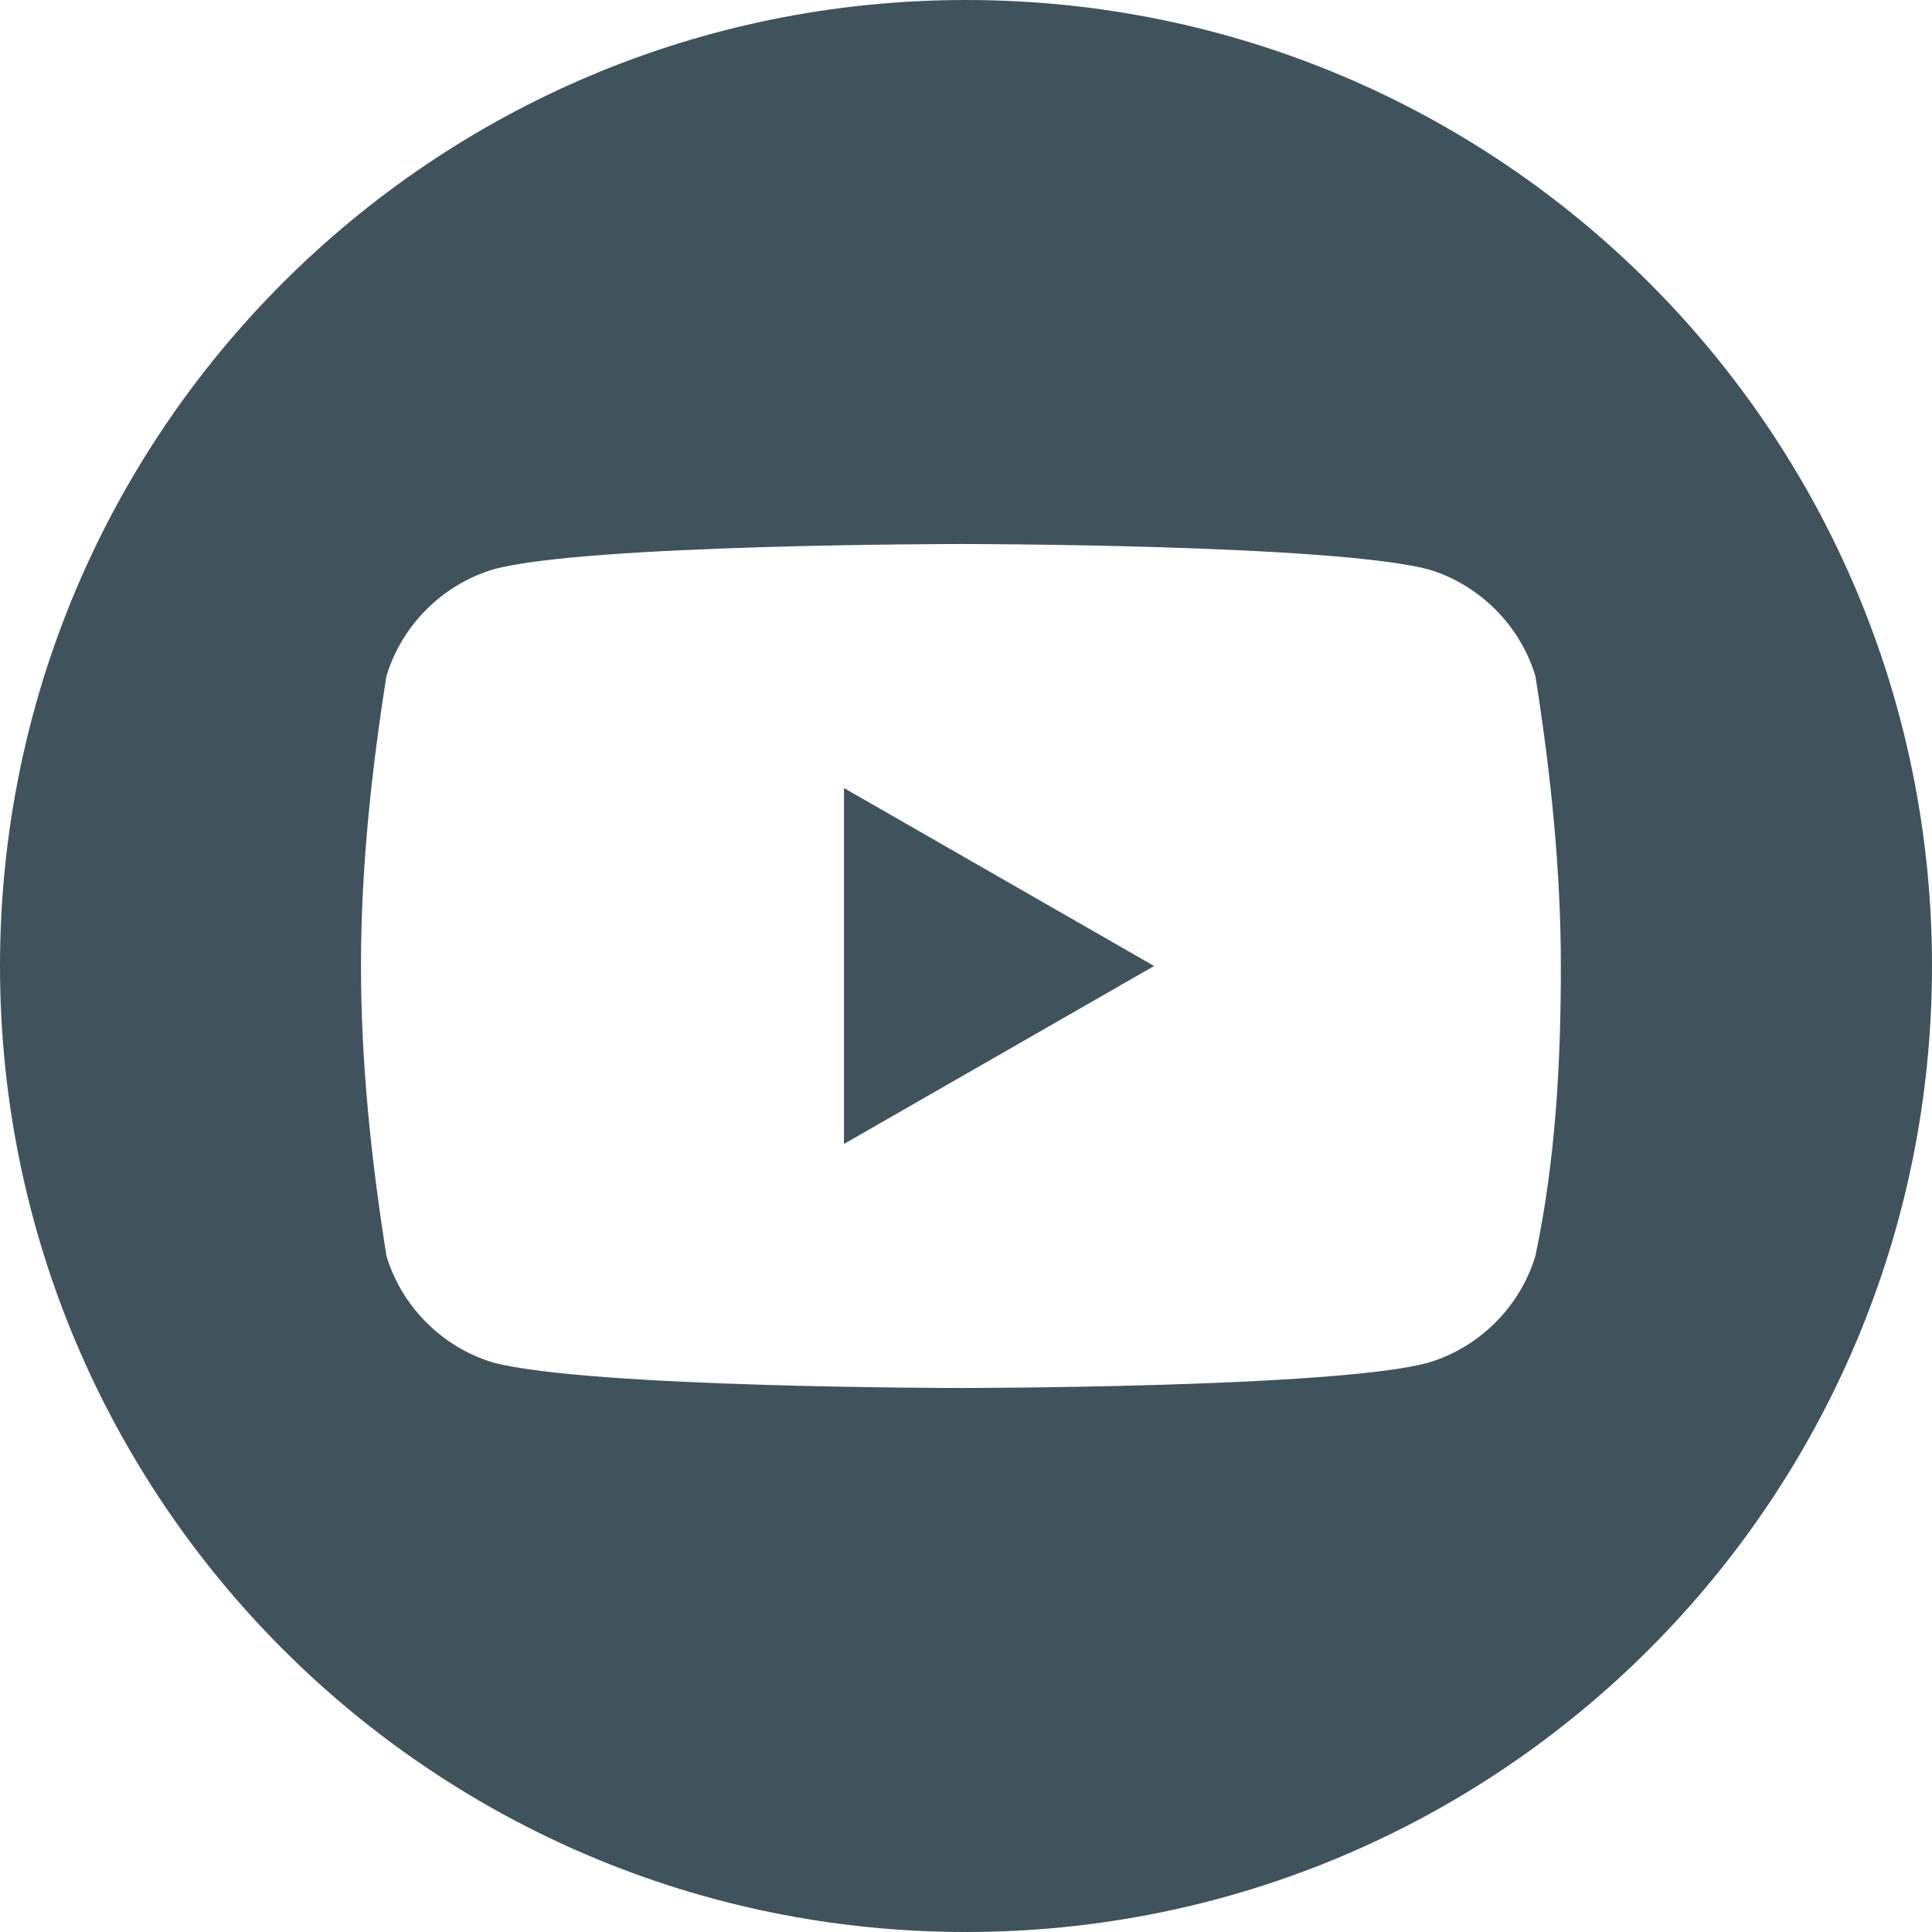 <?xml version="1.0" encoding="utf-8"?>
<!-- Generator: Adobe Illustrator 23.0.2, SVG Export Plug-In . SVG Version: 6.00 Build 0)  -->
<svg version="1.1" id="Capa_1" xmlns="http://www.w3.org/2000/svg" xmlns:xlink="http://www.w3.org/1999/xlink" x="0px" y="0px"
	 viewBox="0 0 38 38" style="enable-background:new 0 0 38 38;" xml:space="preserve">
<style type="text/css">
	.st0{fill:#40535D;}
</style>
<title>Recurso 4</title>
<g>
	<g id="Capa_1-2">
		<polygon class="st0" points="16.6,22.5 22.7,19 16.6,15.5 		"/>
		<path class="st0" d="M19,0L19,0C8.5,0,0,8.5,0,19l0,0c0,10.5,8.5,19,19,19l0,0c10.5,0,19-8.5,19-19l0,0C38,8.5,29.5,0,19,0z
			 M30.2,24.7c-0.3,1-1.1,1.8-2.1,2.1c-1.8,0.5-9.2,0.5-9.2,0.5s-7.3,0-9.2-0.5c-1-0.3-1.8-1.1-2.1-2.1c-0.3-1.9-0.5-3.8-0.5-5.7
			c0-1.9,0.2-3.8,0.5-5.7c0.3-1,1.1-1.8,2.1-2.1c1.8-0.5,9.2-0.5,9.2-0.5s7.3,0,9.2,0.5c1,0.3,1.8,1.1,2.1,2.1
			c0.3,1.9,0.5,3.8,0.5,5.7C30.7,20.9,30.6,22.8,30.2,24.7z"/>
	</g>
</g>
</svg>
